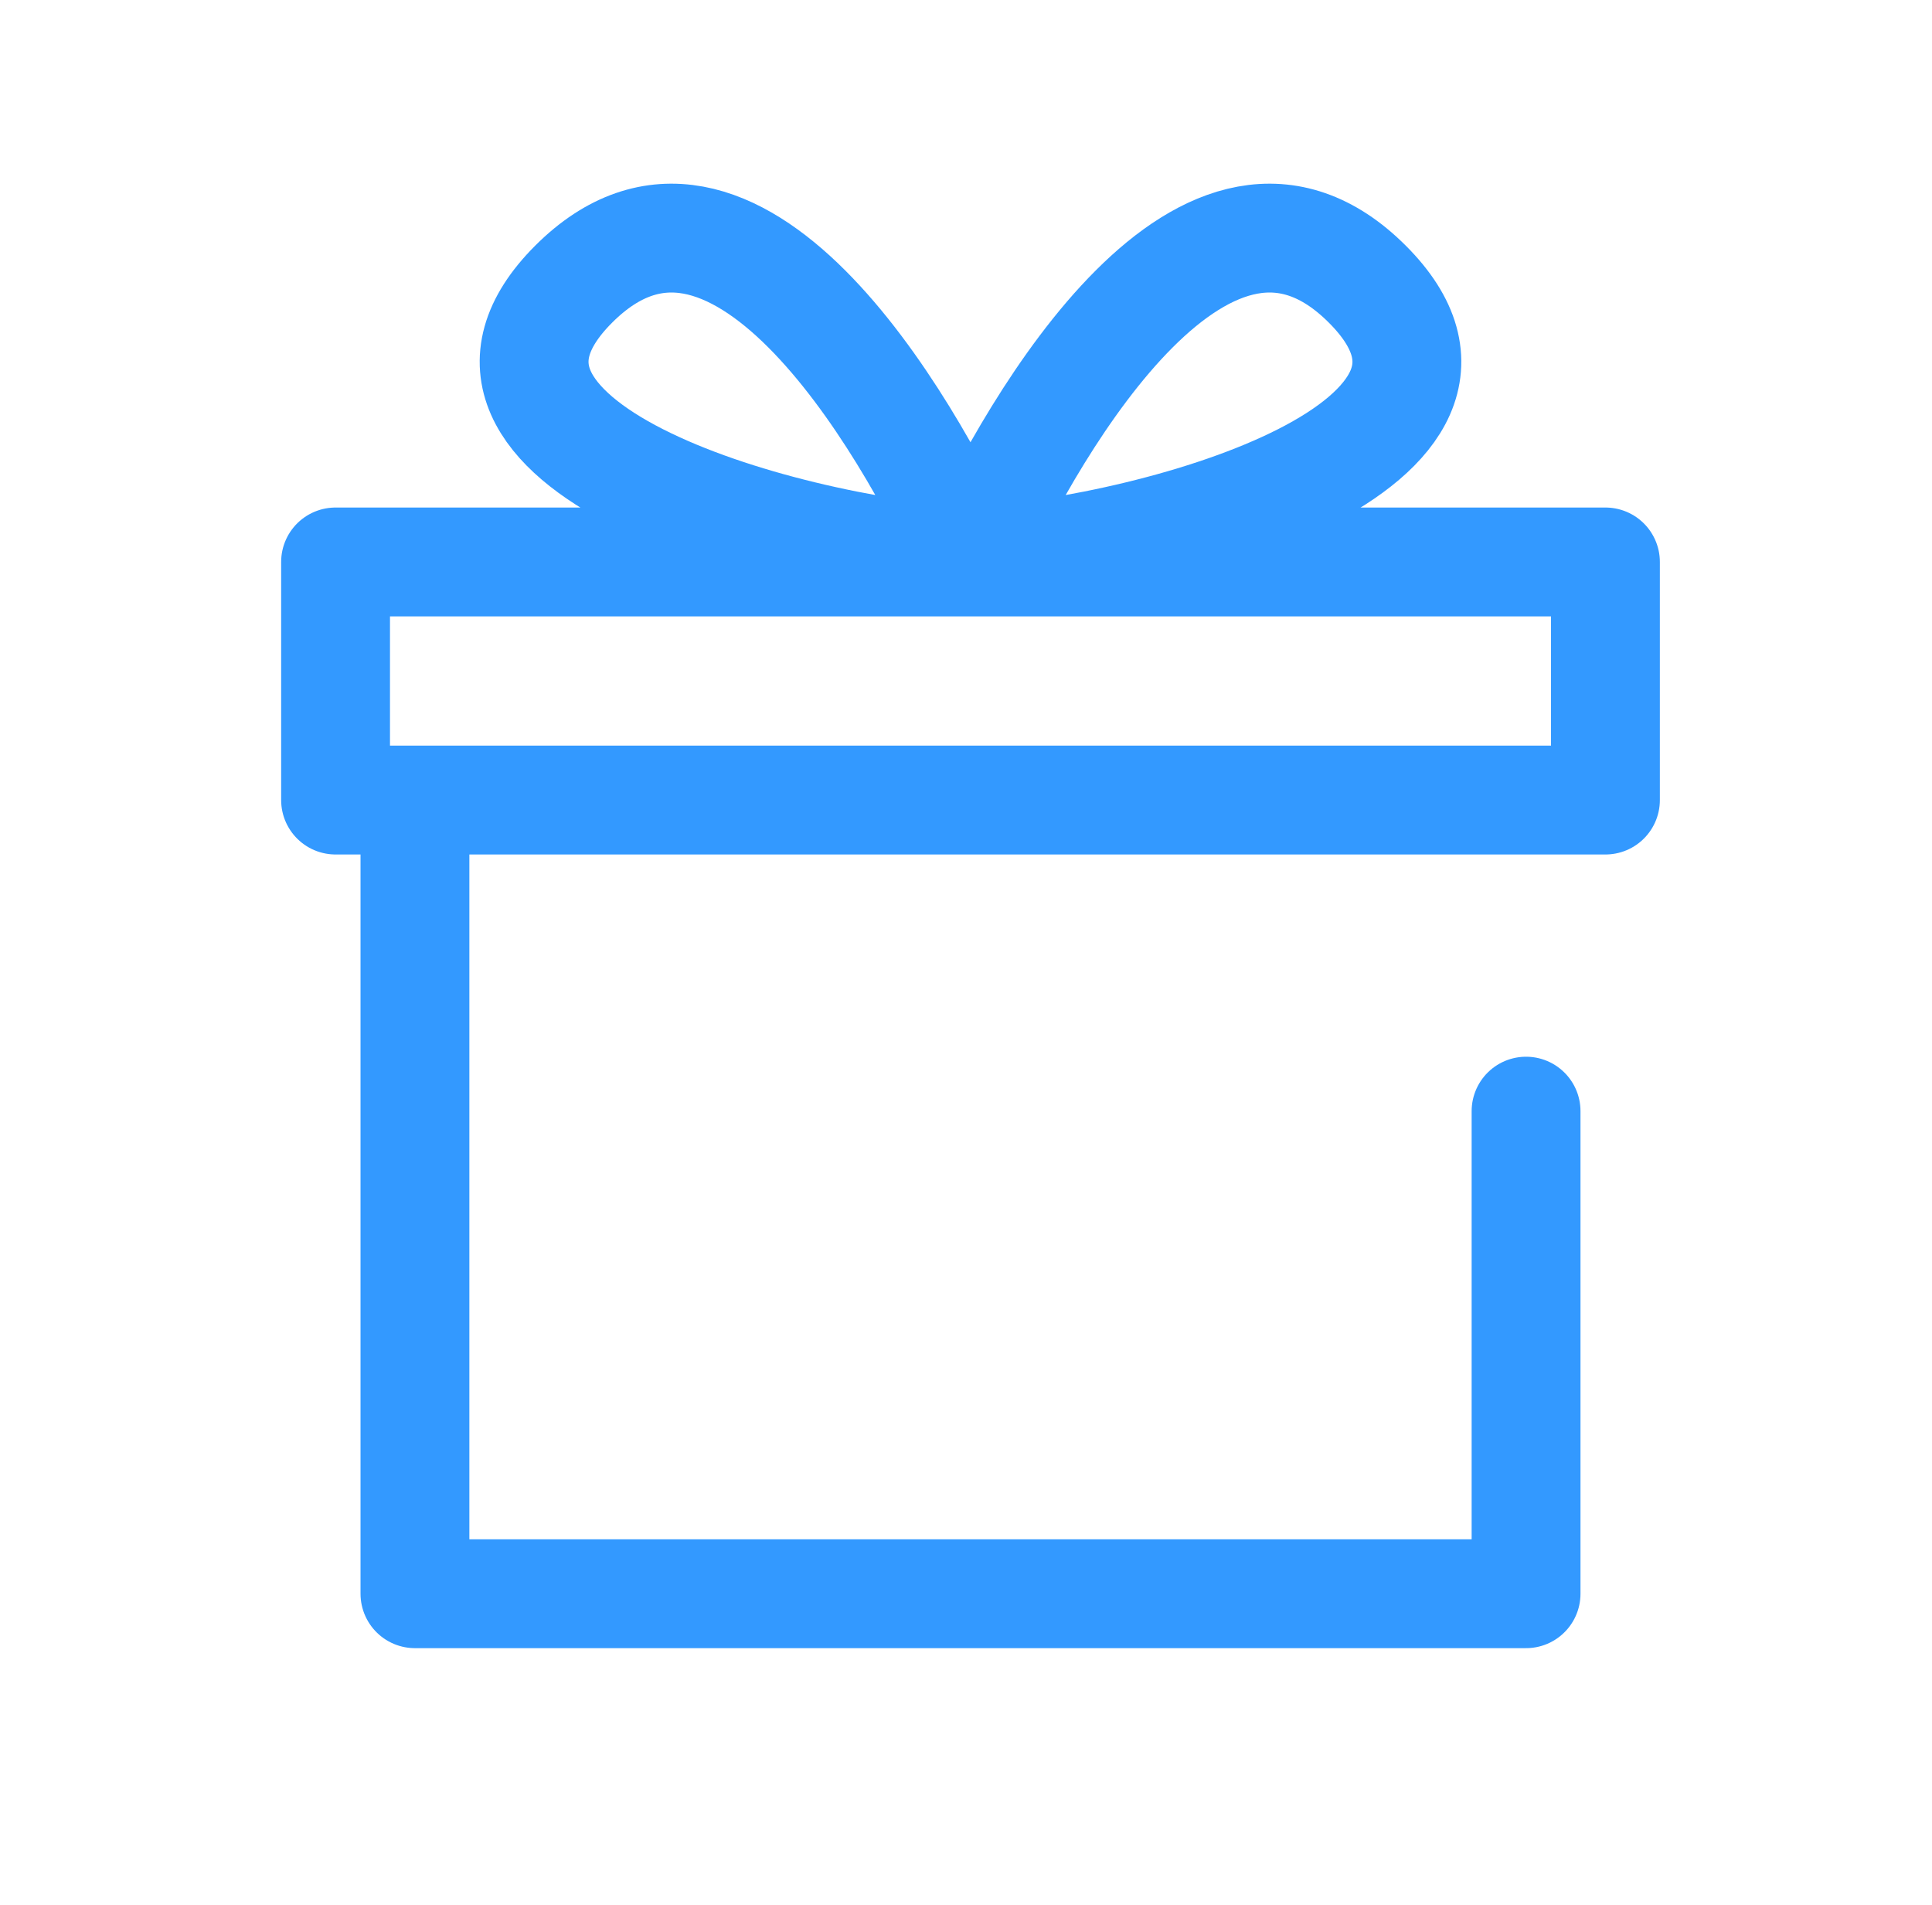 <svg xmlns="http://www.w3.org/2000/svg" fill="none" viewBox="0 0 71 70" height="70" width="71">
<path stroke-linejoin="round" stroke-linecap="round" stroke-width="4" stroke="#3399FF" d="M15.249 29.401V58.567H56.082V40.833M15.249 29.401H12.332V20.651H58.999V29.401H15.249ZM35.665 20.651C38.096 15.303 44.415 4.609 50.248 10.442C56.082 16.276 42.957 20.165 35.665 20.651ZM35.665 20.651C33.235 15.303 26.915 4.609 21.082 10.442C15.249 16.276 28.374 20.165 35.665 20.651Z"></path>
</svg>
